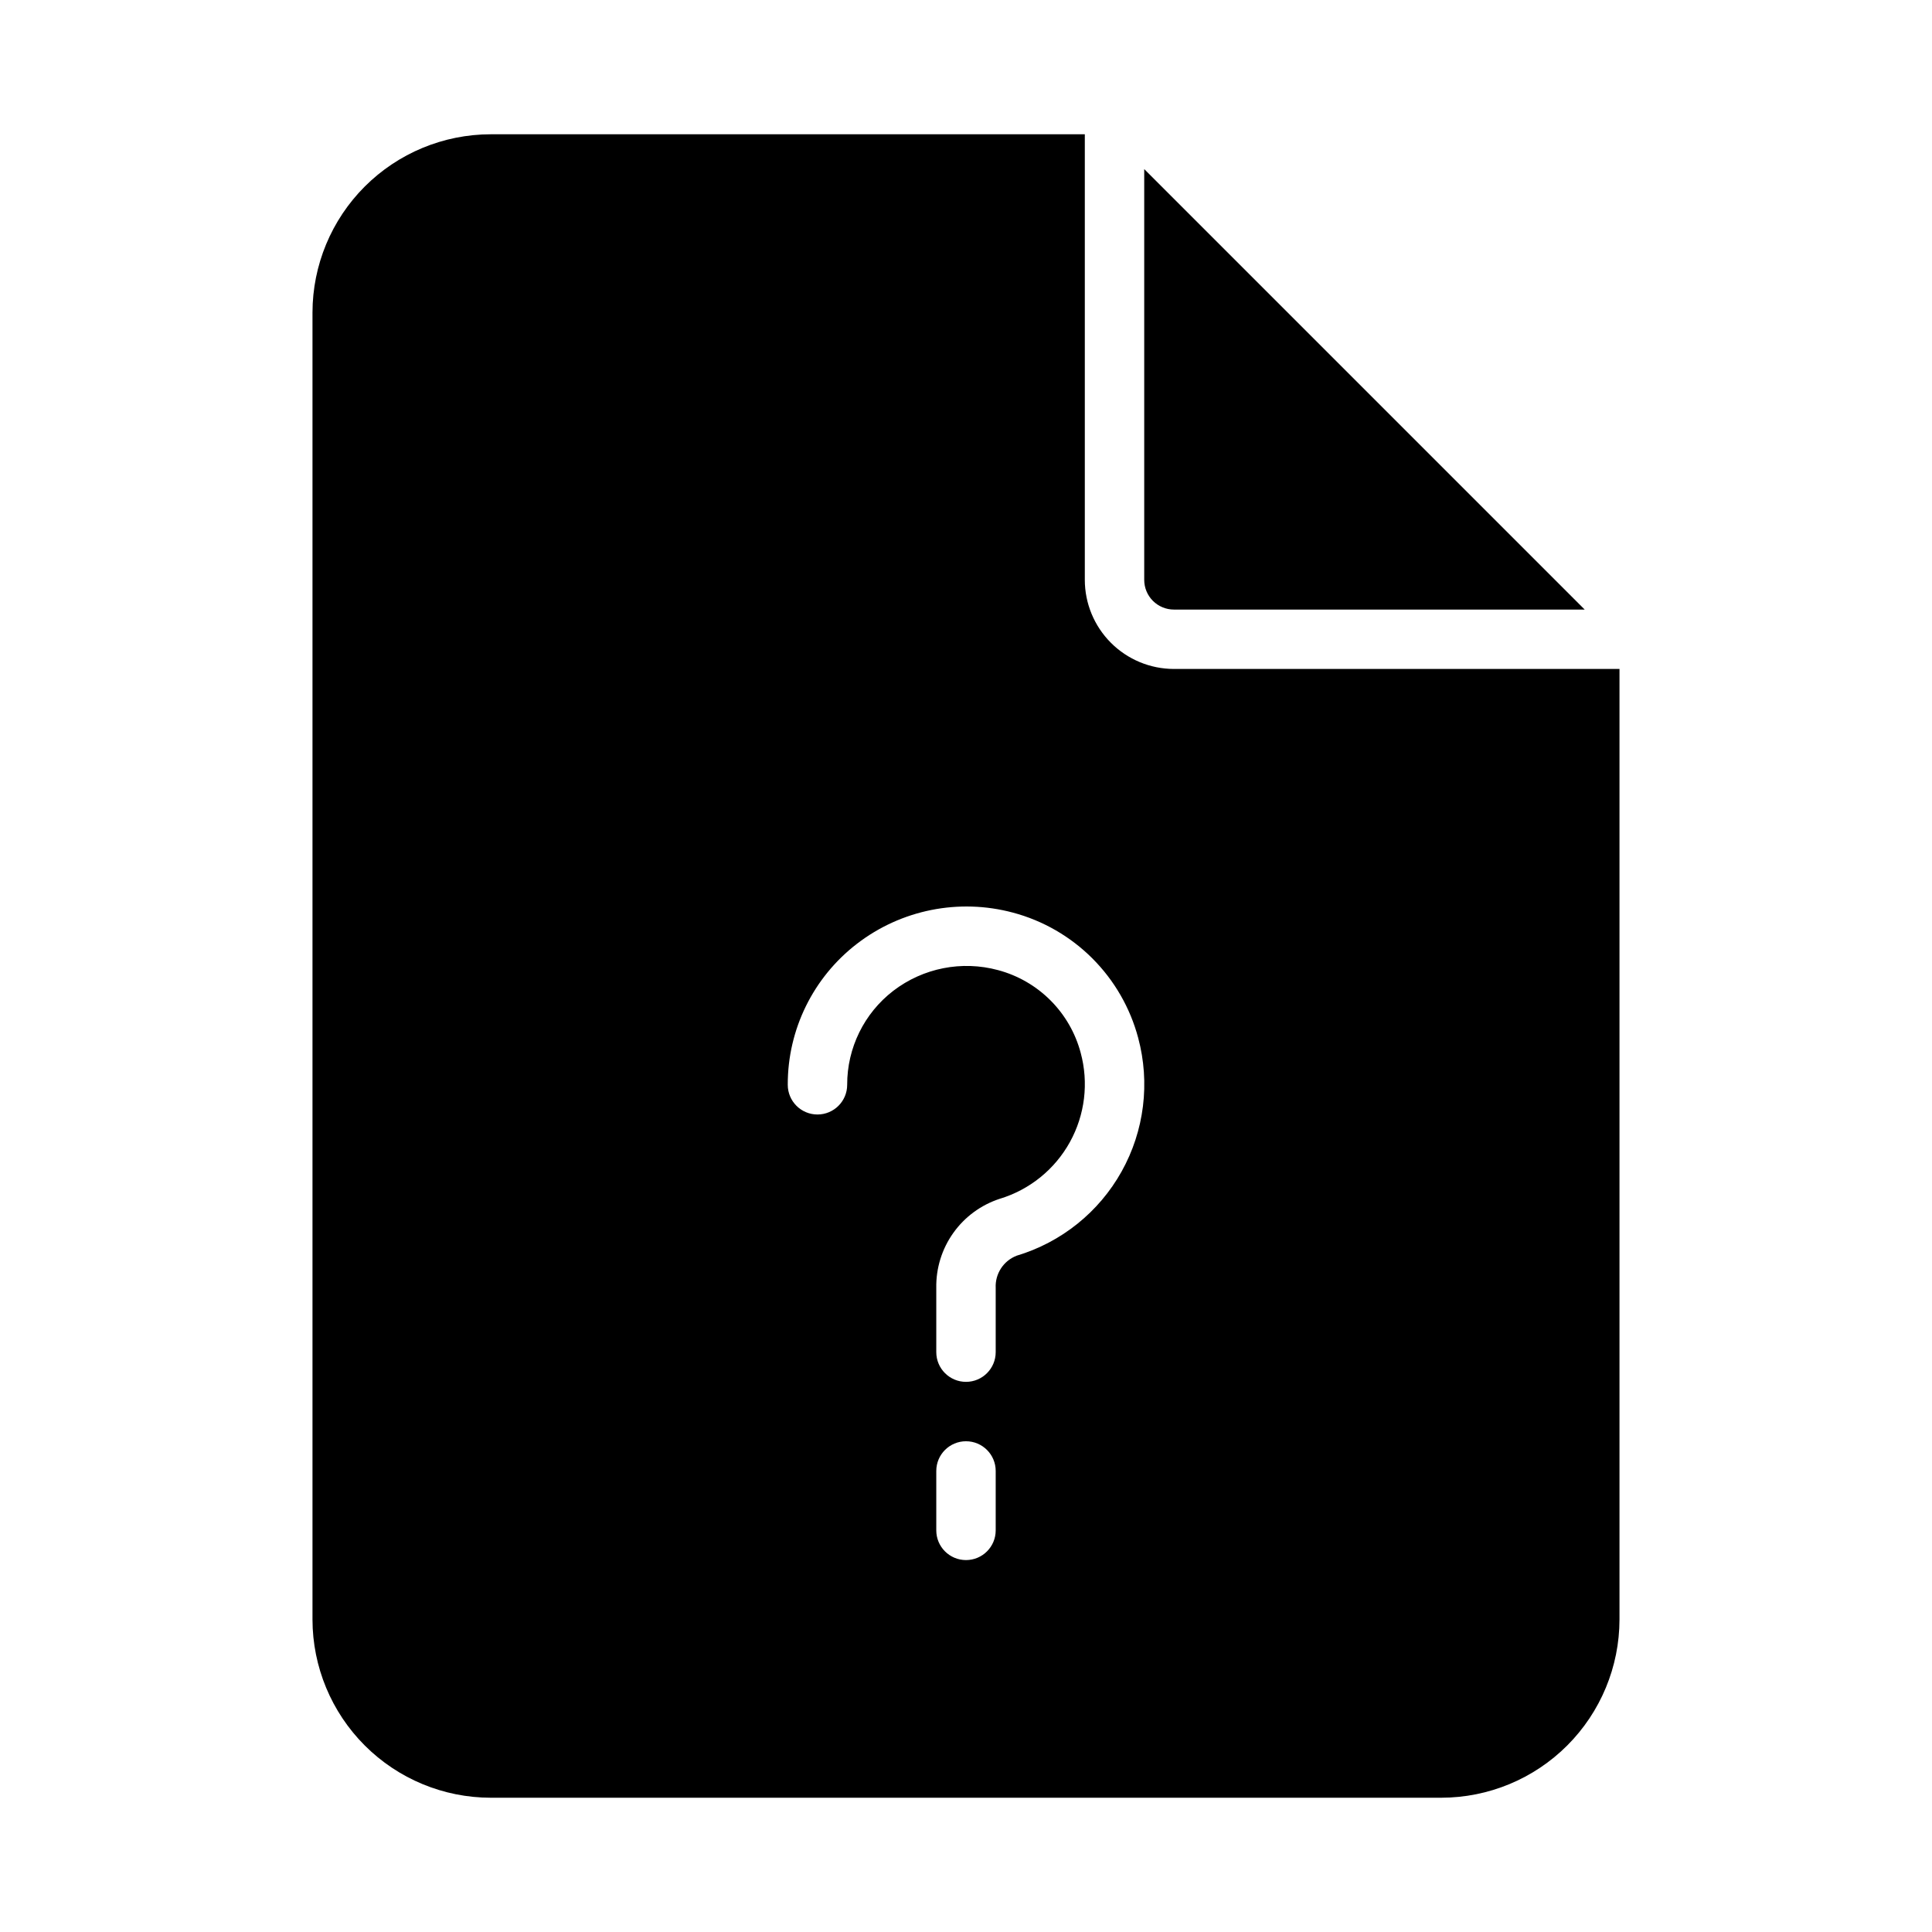 <?xml version="1.0" encoding="UTF-8"?>
<!-- Uploaded to: ICON Repo, www.svgrepo.com, Generator: ICON Repo Mixer Tools -->
<svg fill="#000000" width="800px" height="800px" version="1.1" viewBox="144 144 512 512" xmlns="http://www.w3.org/2000/svg">
 <g>
  <path d="m455.1 305.54h108.86l-116.73-116.73v108.86c0 2.086 0.828 4.09 2.305 5.566 1.477 1.473 3.481 2.305 5.566 2.305z"/>
  <path d="m455.1 321.28c-6.262-0.008-12.262-2.496-16.691-6.926-4.426-4.426-6.918-10.43-6.922-16.688v-118.08h-157.44c-12.523 0.012-24.527 4.996-33.383 13.848-8.855 8.855-13.836 20.863-13.852 33.383v346.37c0.016 12.523 4.996 24.527 13.852 33.383 8.855 8.855 20.859 13.836 33.383 13.848h251.9c12.523-0.012 24.531-4.992 33.383-13.848 8.855-8.855 13.836-20.859 13.852-33.383v-251.91zm-47.23 228.28v0.004c0 4.348-3.523 7.871-7.871 7.871s-7.875-3.523-7.875-7.871v-15.746c0-4.348 3.527-7.871 7.875-7.871s7.871 3.523 7.871 7.871zm5.527-72.777c-3.484 1.363-5.707 4.793-5.527 8.527v17.02c0 4.348-3.523 7.875-7.871 7.875s-7.875-3.527-7.875-7.875v-17.02c-0.094-5.219 1.488-10.328 4.516-14.578 3.027-4.254 7.336-7.418 12.301-9.039 7.91-2.394 14.578-7.777 18.582-15.012 4.004-7.231 5.031-15.738 2.859-23.715-1.402-5.246-4.164-10.031-8.004-13.867-3.84-3.84-8.621-6.602-13.867-8.004-9.609-2.602-19.879-0.574-27.781 5.481-7.731 5.945-12.246 15.156-12.219 24.906 0 4.348-3.527 7.871-7.875 7.871-4.348 0-7.871-3.523-7.871-7.871-0.043-14.629 6.734-28.441 18.328-37.363 11.746-9.047 27.039-12.102 41.359-8.262 7.957 2.121 15.215 6.309 21.039 12.133 5.824 5.824 10.008 13.082 12.133 21.039 3.207 11.93 1.637 24.637-4.383 35.426-6.016 10.785-16.008 18.797-27.844 22.328z"/>
 </g>
</svg>